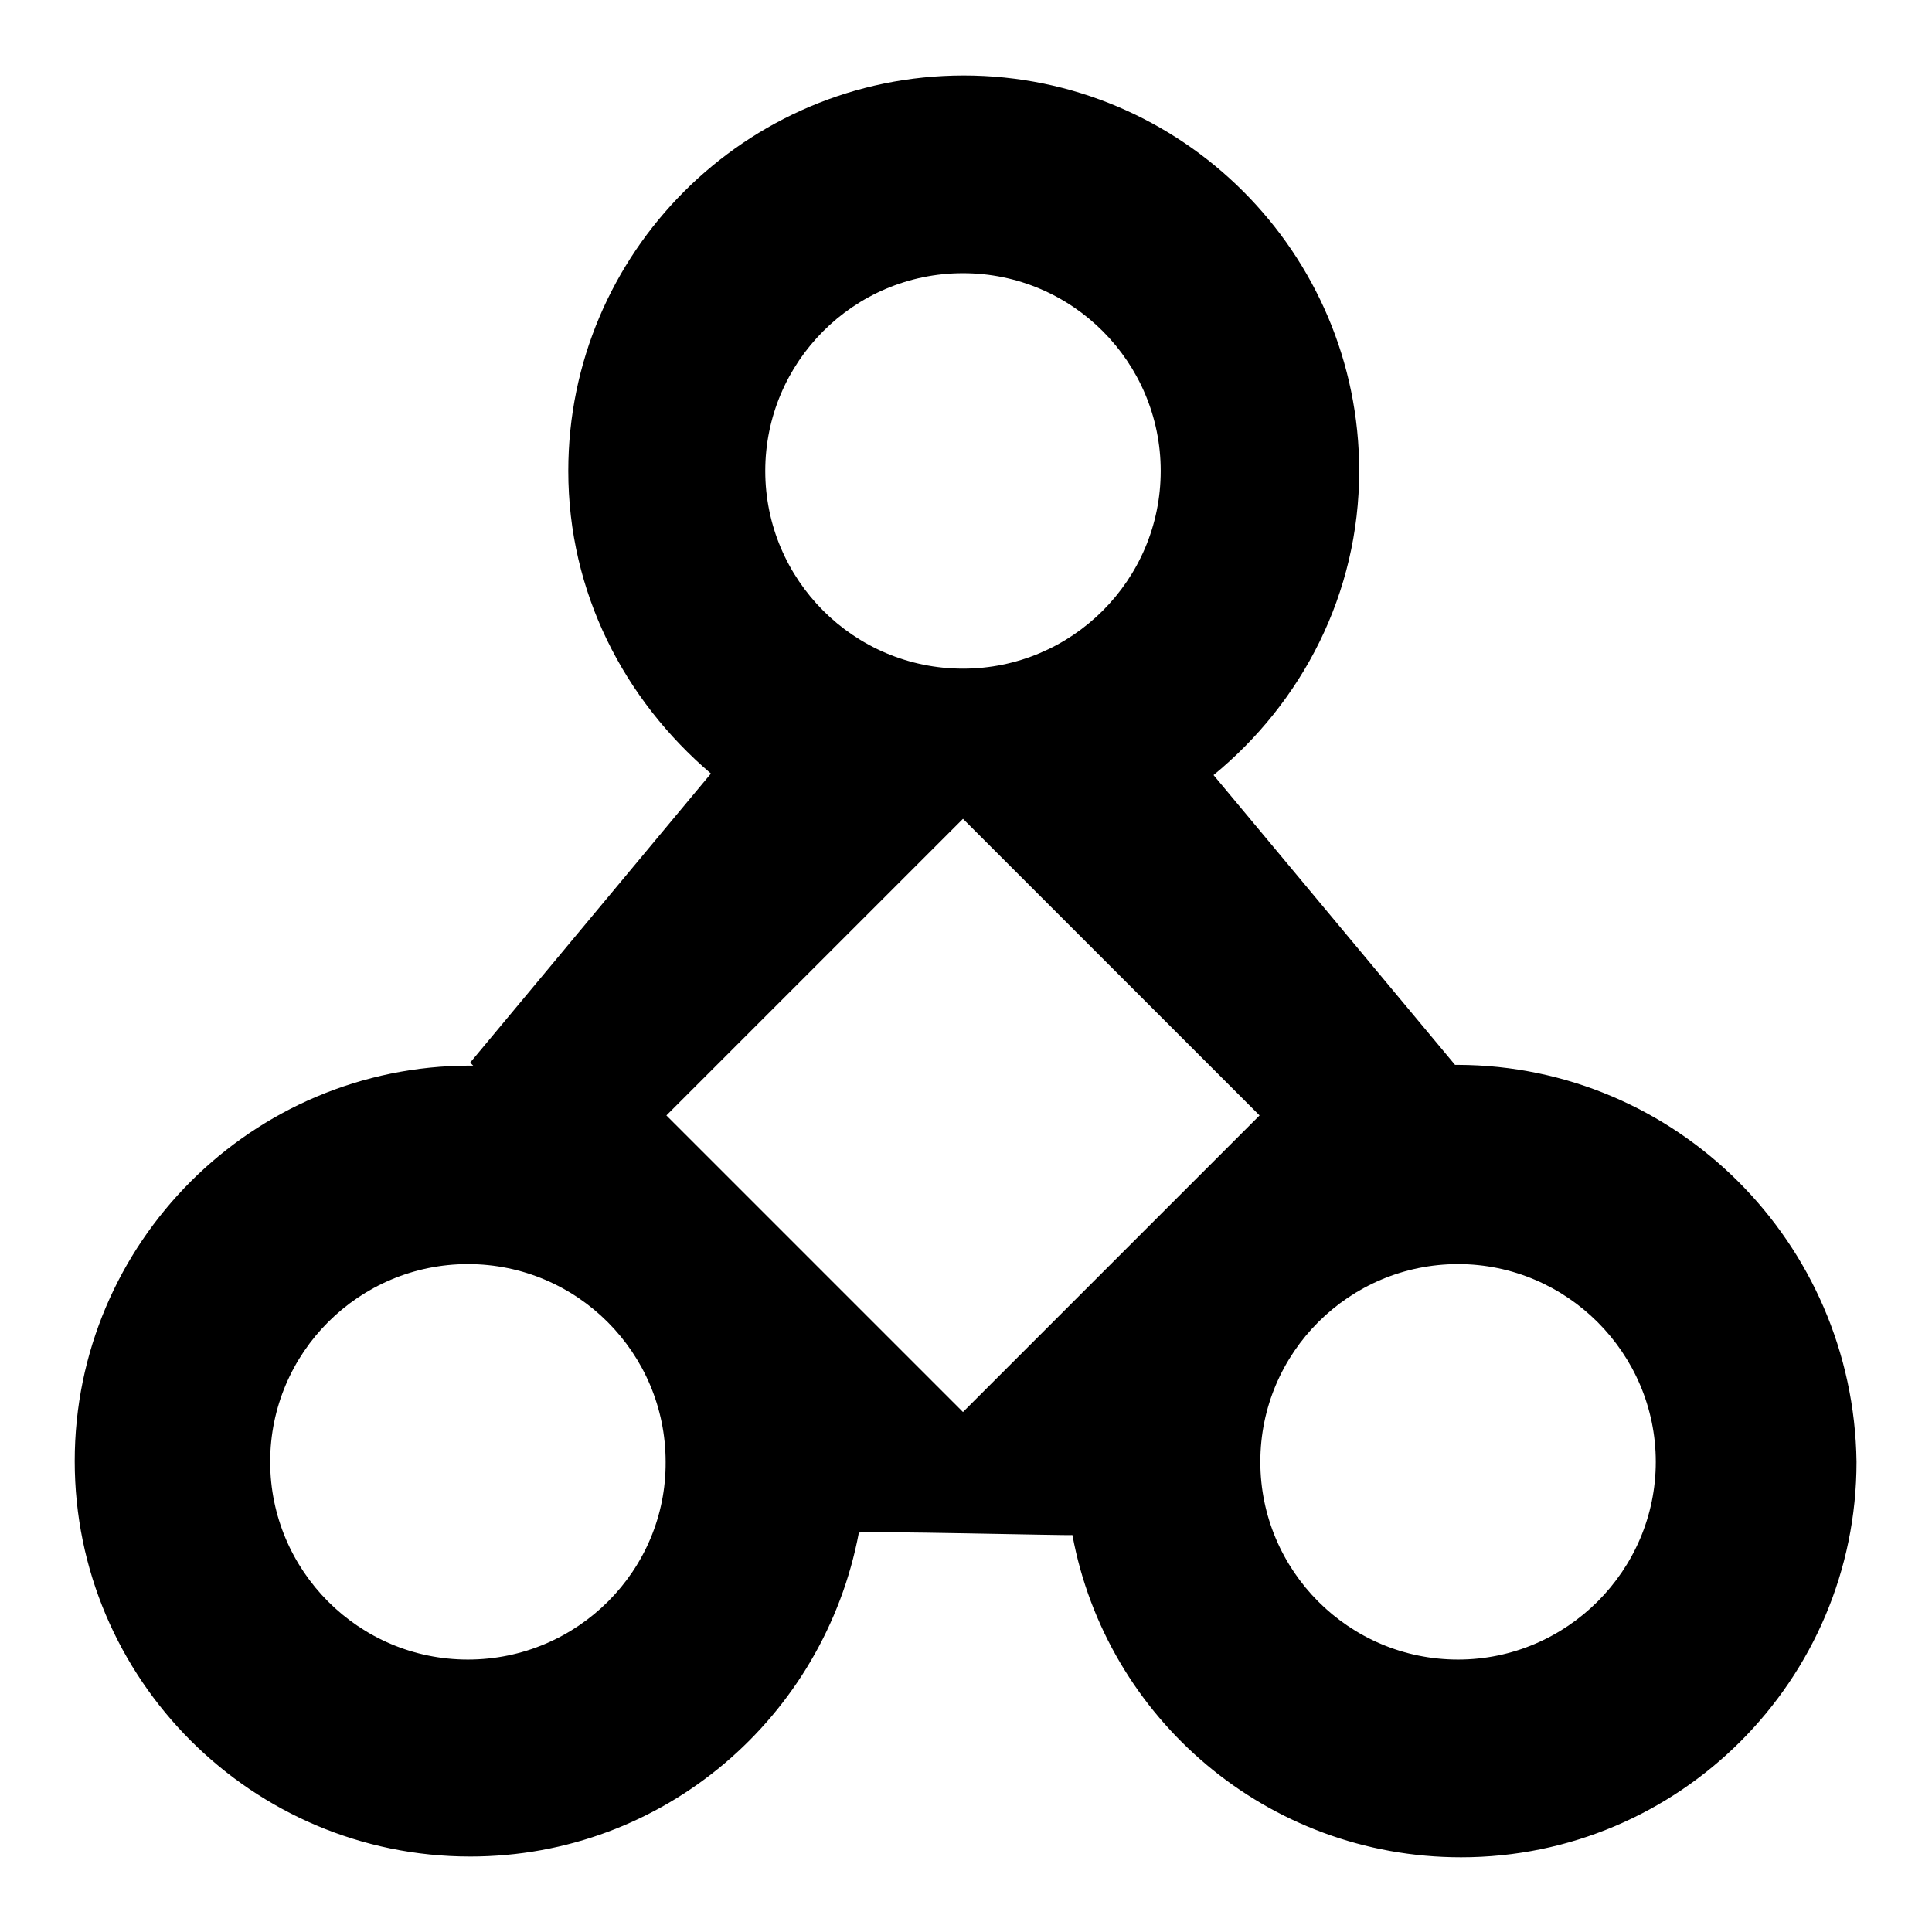 <?xml version="1.0" encoding="utf-8"?>
<!-- Svg Vector Icons : http://www.onlinewebfonts.com/icon -->
<!DOCTYPE svg PUBLIC "-//W3C//DTD SVG 1.1//EN" "http://www.w3.org/Graphics/SVG/1.1/DTD/svg11.dtd">
<svg version="1.1" xmlns="http://www.w3.org/2000/svg" xmlns:xlink="http://www.w3.org/1999/xlink" x="0px" y="0px" viewBox="0 0 256 256" enable-background="new 0 0 256 256" xml:space="preserve">
<g><g><path fill="#000000" d="M193.2,141.1c-0.1,0-0.3,0-0.4,0l-32-38.4c11.7-9.6,19.3-24,19.3-40.3c0-28.9-23.5-52.4-52.4-52.4c-28.9,0-52.4,23.5-52.4,52.4c0,16.1,7.4,30.3,18.9,40.1l-31.9,38.3l0.4,0.4c-0.1,0-0.3,0-0.4,0c-28.9,0-52.4,23.5-52.4,52.4s23.5,52.4,52.4,52.4c25.7,0,46.9-18.5,51.5-42.9c0-0.3,28.2,0.4,28.3,0.3c4.5,24.3,25.8,42.7,51.5,42.7c28.9,0,52.4-23.5,52.4-52.4C245.6,164.6,222.1,141.2,193.2,141.1L193.2,141.1z M127.6,36.2c14.5,0,26.2,11.8,26.2,26.2c0,14.5-11.8,26.2-26.2,26.2c-14.5,0-26.2-11.8-26.2-26.2S113.1,36.2,127.6,36.2z M62,219.9c-14.5,0-26.2-11.8-26.2-26.2c0-14.5,11.8-26.2,26.2-26.2c14.5,0,26.2,11.8,26.2,26.2C88.3,208.1,76.5,219.9,62,219.9z M127.6,187.1l-39.3-39.3l39.3-39.3l39.3,39.3L127.6,187.1z M193.2,219.9c-14.5,0-26.2-11.8-26.2-26.2c0-14.5,11.8-26.2,26.2-26.2c14.4,0,26.2,11.8,26.2,26.2C219.4,208.1,207.6,219.9,193.2,219.9z"/></g></g>
</svg>